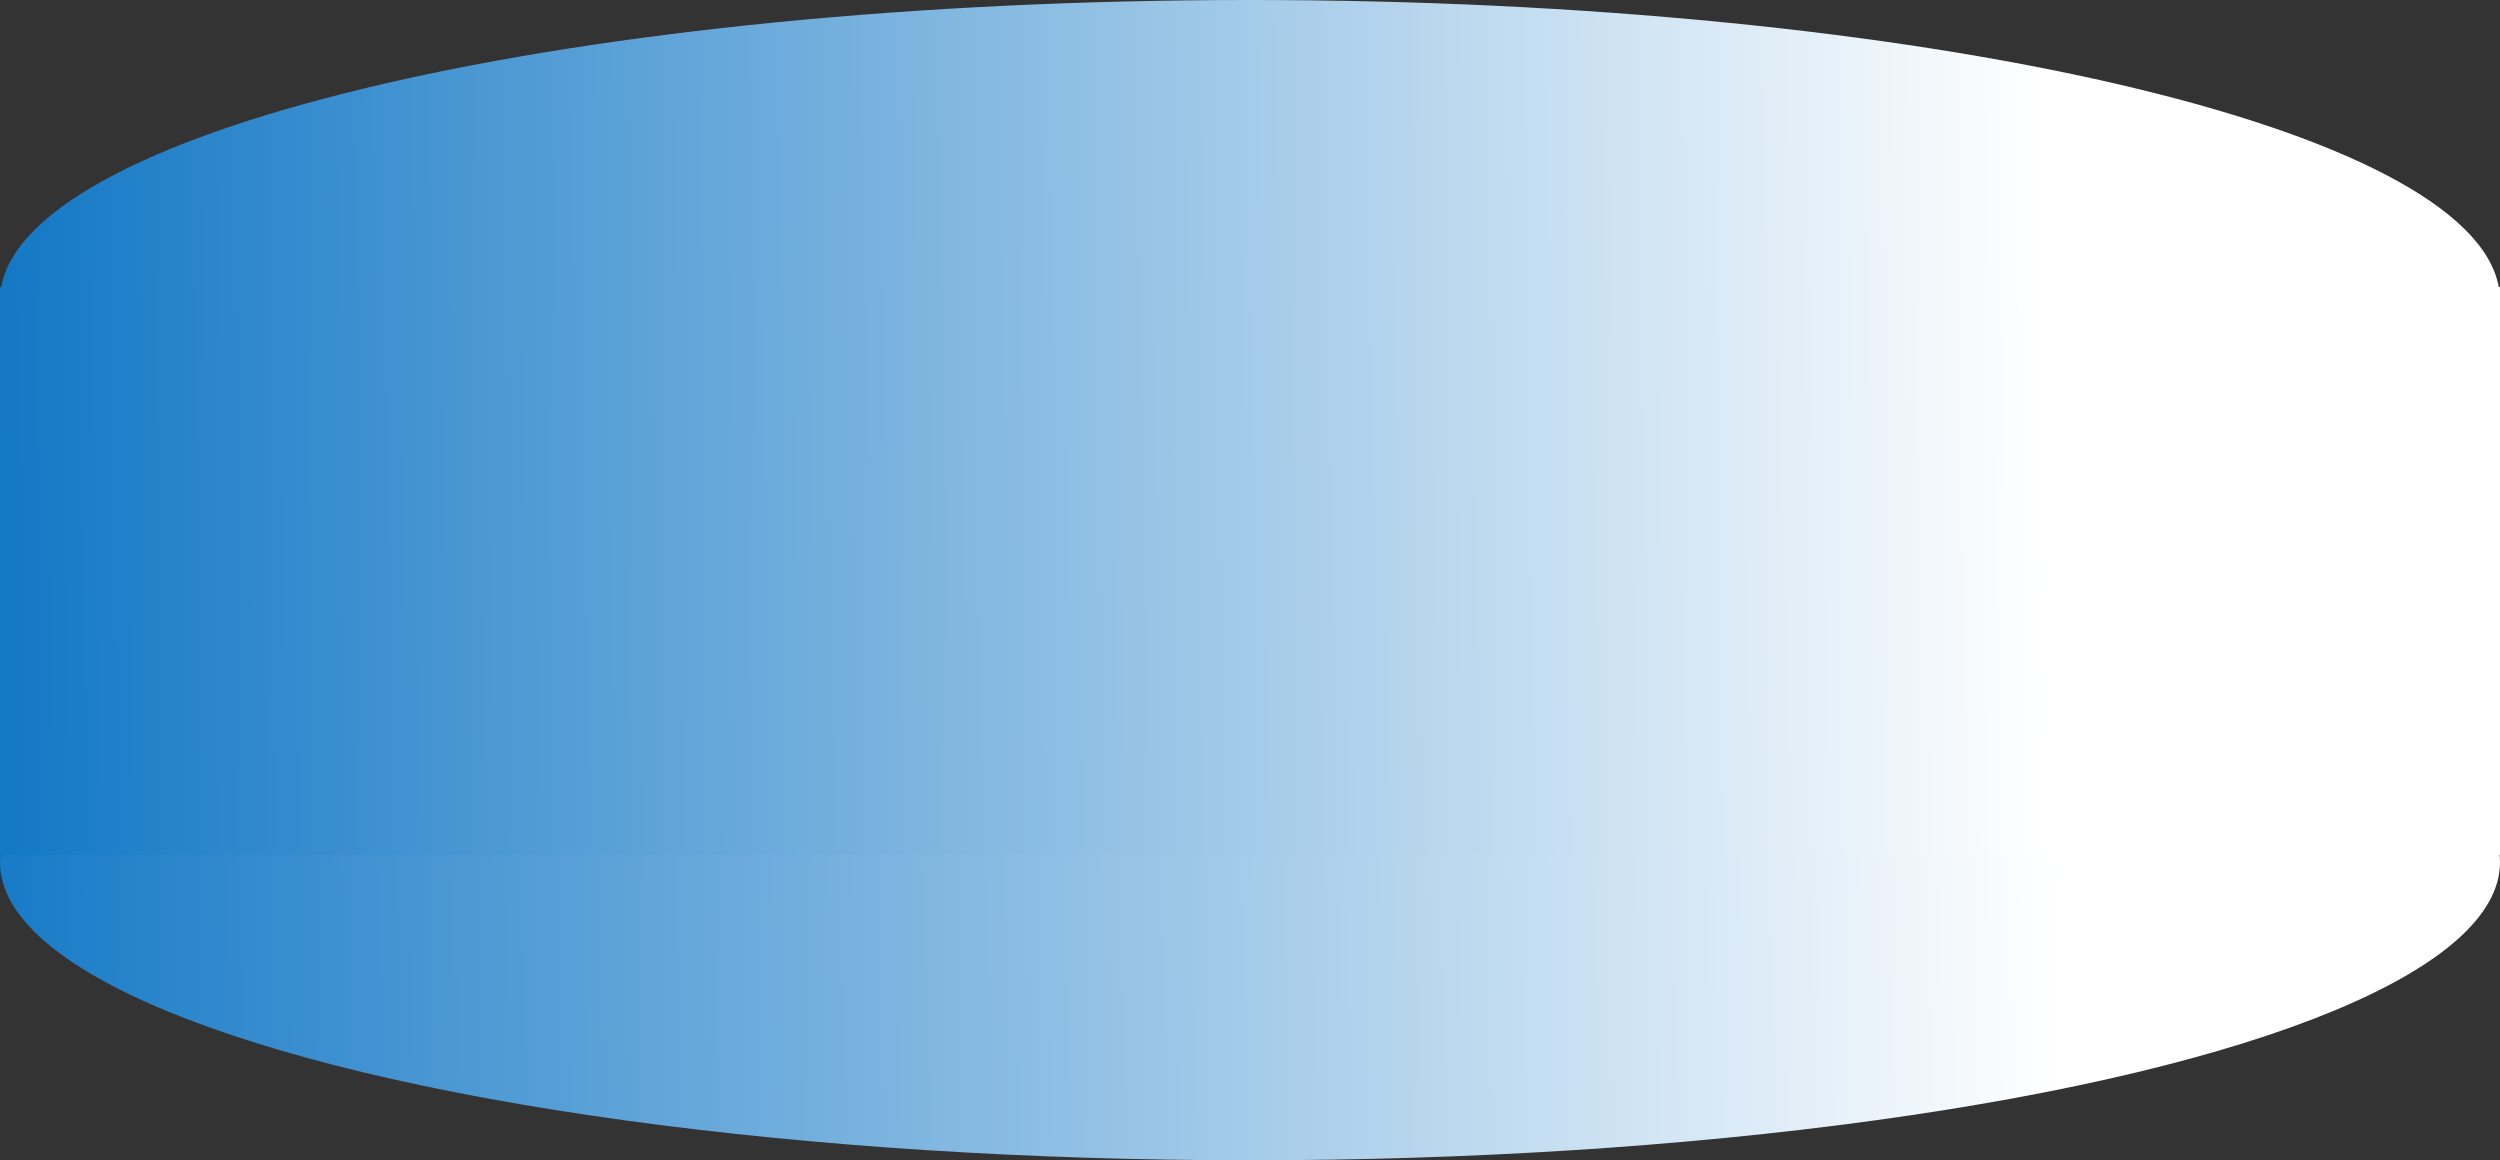 <?xml version="1.0" encoding="UTF-8"?> <svg xmlns="http://www.w3.org/2000/svg" width="1700" height="789" viewBox="0 0 1700 789" fill="none"><rect x="0" y="0" width="1700" height="789" fill="#333333" stroke="none"/> <ellipse cx="850" cy="586.377" rx="850" ry="202.623" fill="url(#paint0_linear_12_13)"></ellipse> <path fill-rule="evenodd" clip-rule="evenodd" d="M1700 204.227V581.261H0V204.227V195.132H0.828C20.631 86.561 393.243 0 850 0C1306.76 0 1679.37 86.561 1699.17 195.132H1700V204.227Z" fill="url(#paint1_linear_12_13)"></path> <defs> <linearGradient id="paint0_linear_12_13" x1="-7.37652e-08" y1="622.882" x2="1651.74" y2="605.748" gradientUnits="userSpaceOnUse"> <stop stop-color="#187BC7"></stop> <stop offset="0.847" stop-color="white"></stop> </linearGradient> <linearGradient id="paint1_linear_12_13" x1="-6.02825e-07" y1="342.721" x2="1726.9" y2="331.163" gradientUnits="userSpaceOnUse"> <stop stop-color="#1378C5"></stop> <stop offset="0.805" stop-color="white"></stop> </linearGradient> </defs> </svg> 